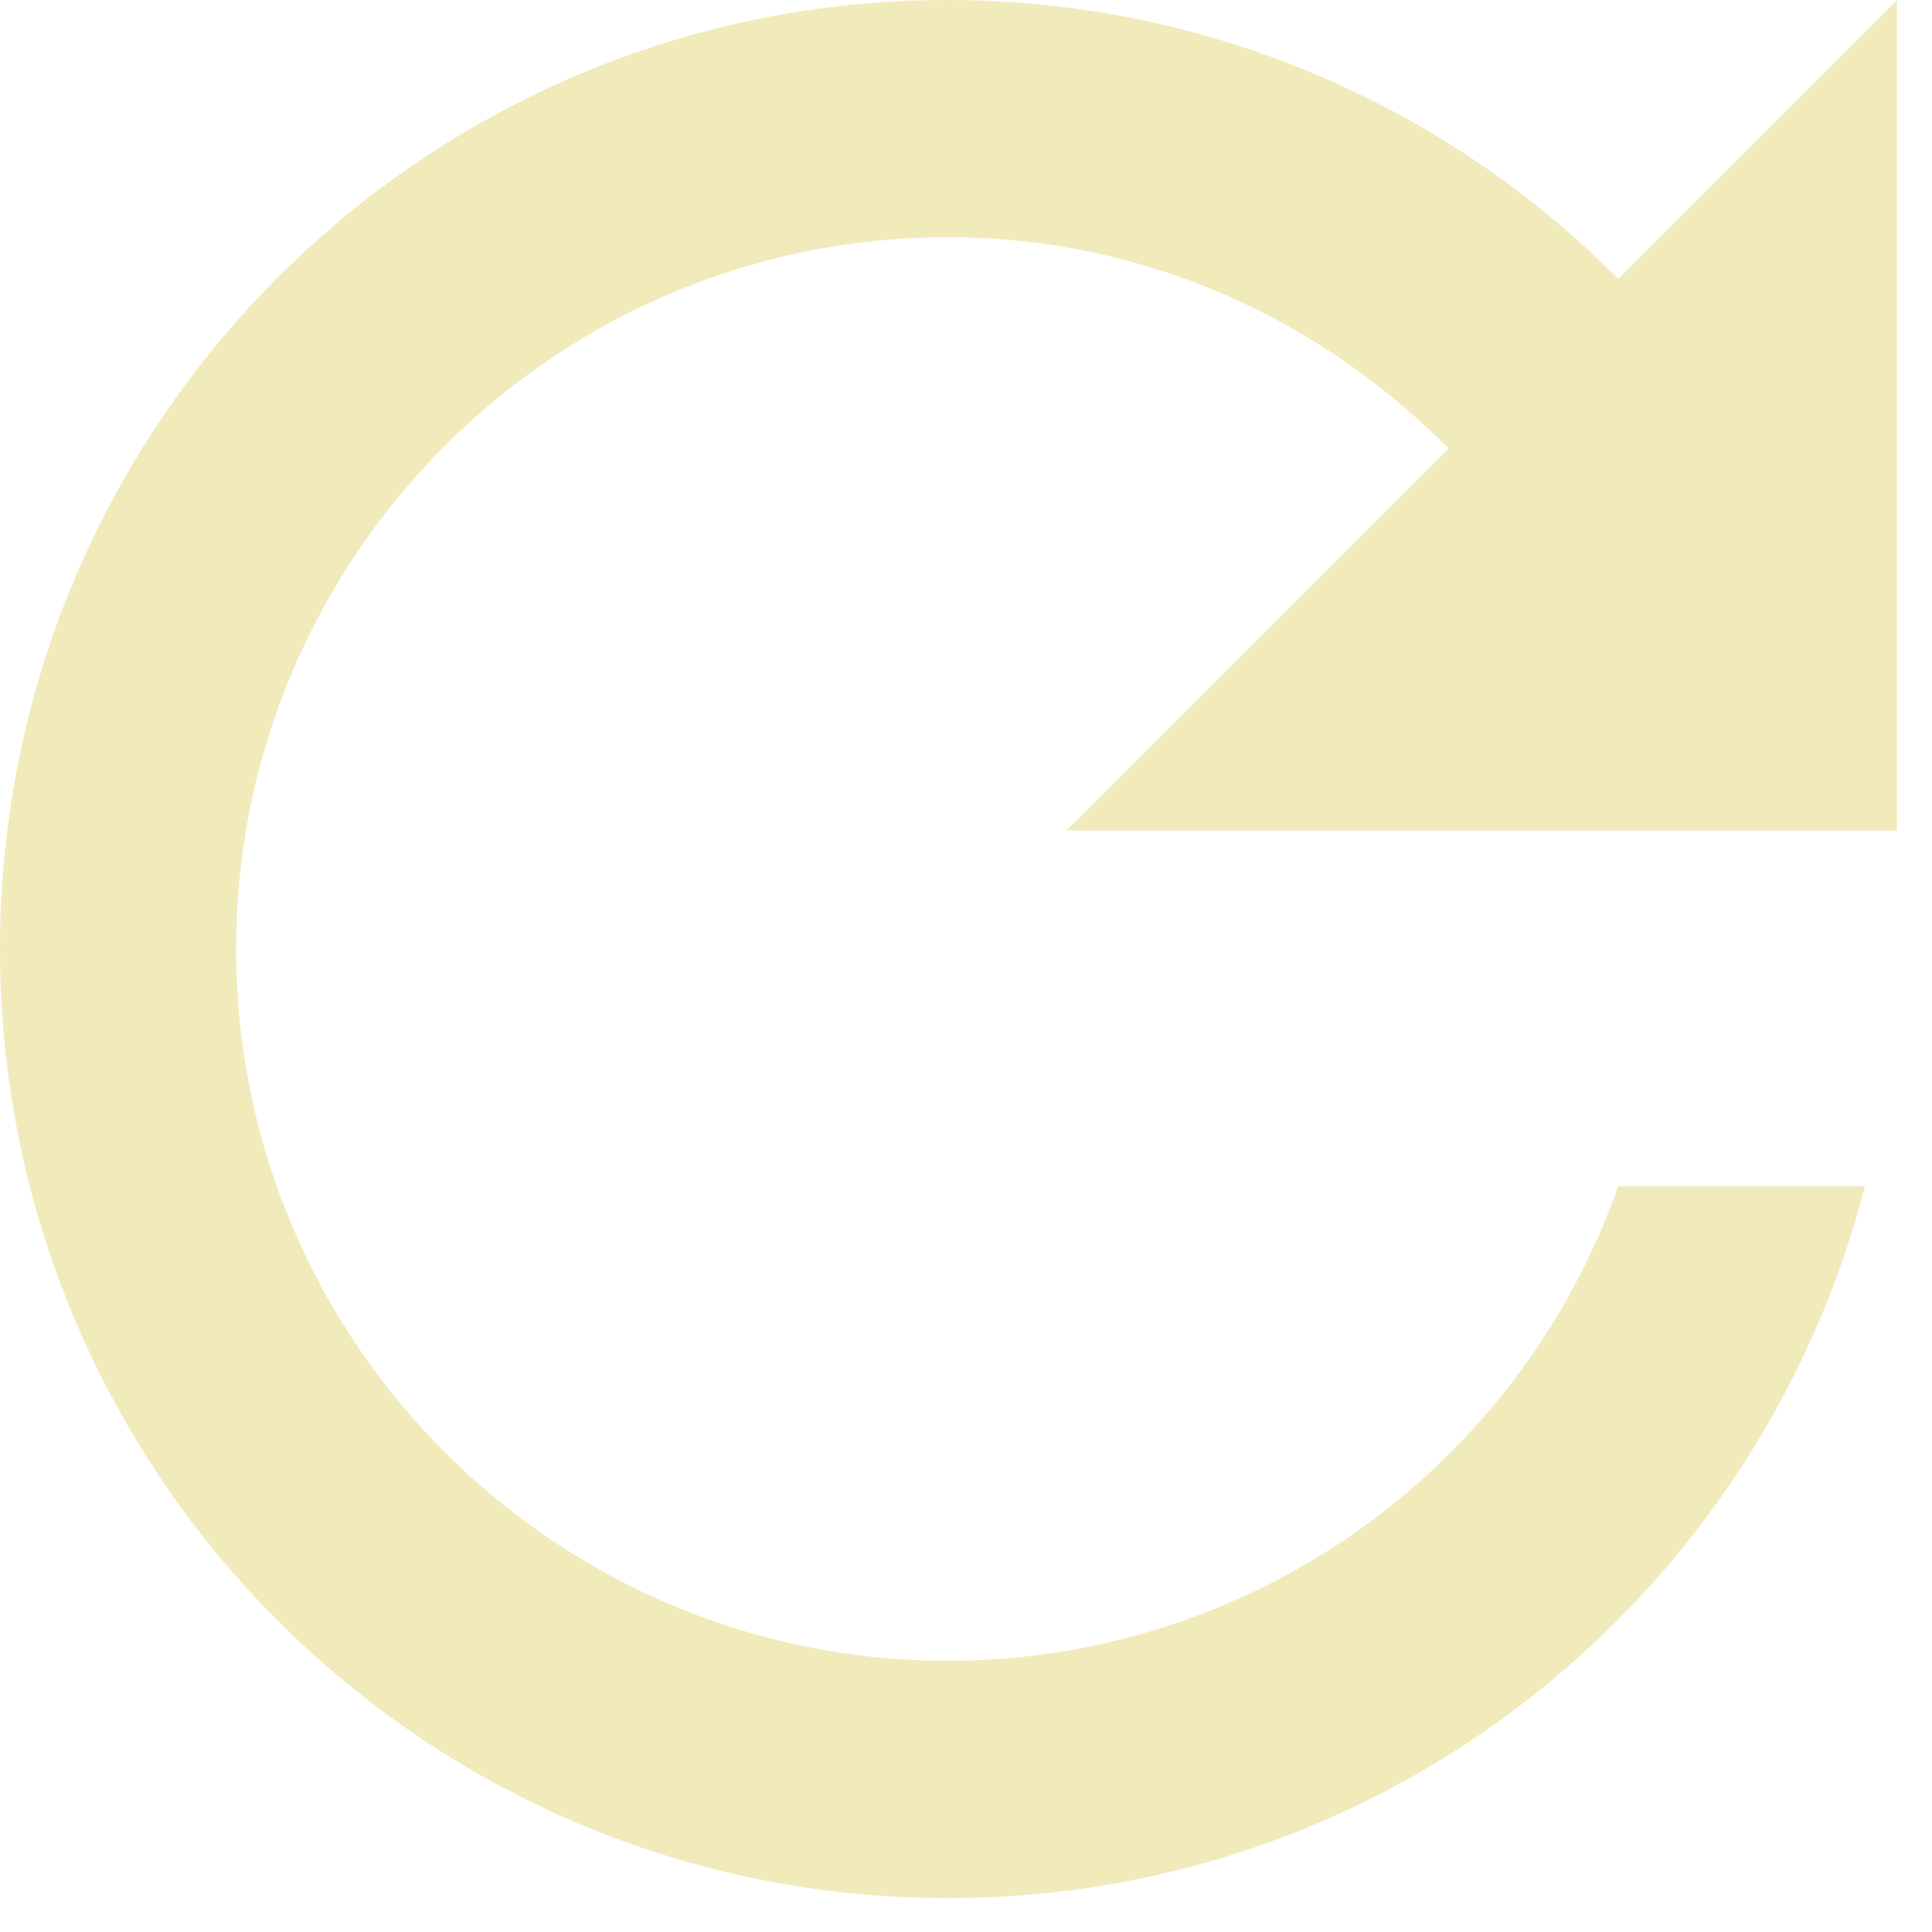 <svg width="19" height="19" viewBox="0 0 19 19" fill="none" xmlns="http://www.w3.org/2000/svg">
<path d="M15.913 2.742C15.05 1.872 14.023 1.183 12.892 0.712C11.76 0.242 10.547 -0 9.322 6.25146e-07C4.165 6.25146e-07 0 4.177 0 9.333C0 14.49 4.165 18.667 9.322 18.667C13.673 18.667 17.302 15.692 18.34 11.667H15.913C15.433 13.031 14.541 14.213 13.36 15.049C12.179 15.884 10.768 16.333 9.322 16.333C5.46 16.333 2.322 13.195 2.322 9.333C2.322 5.472 5.46 2.333 9.322 2.333C11.258 2.333 12.985 3.138 14.245 4.41L10.488 8.167H18.655V6.25146e-07L15.913 2.742Z" fill="#F1EABA"/>
</svg>
